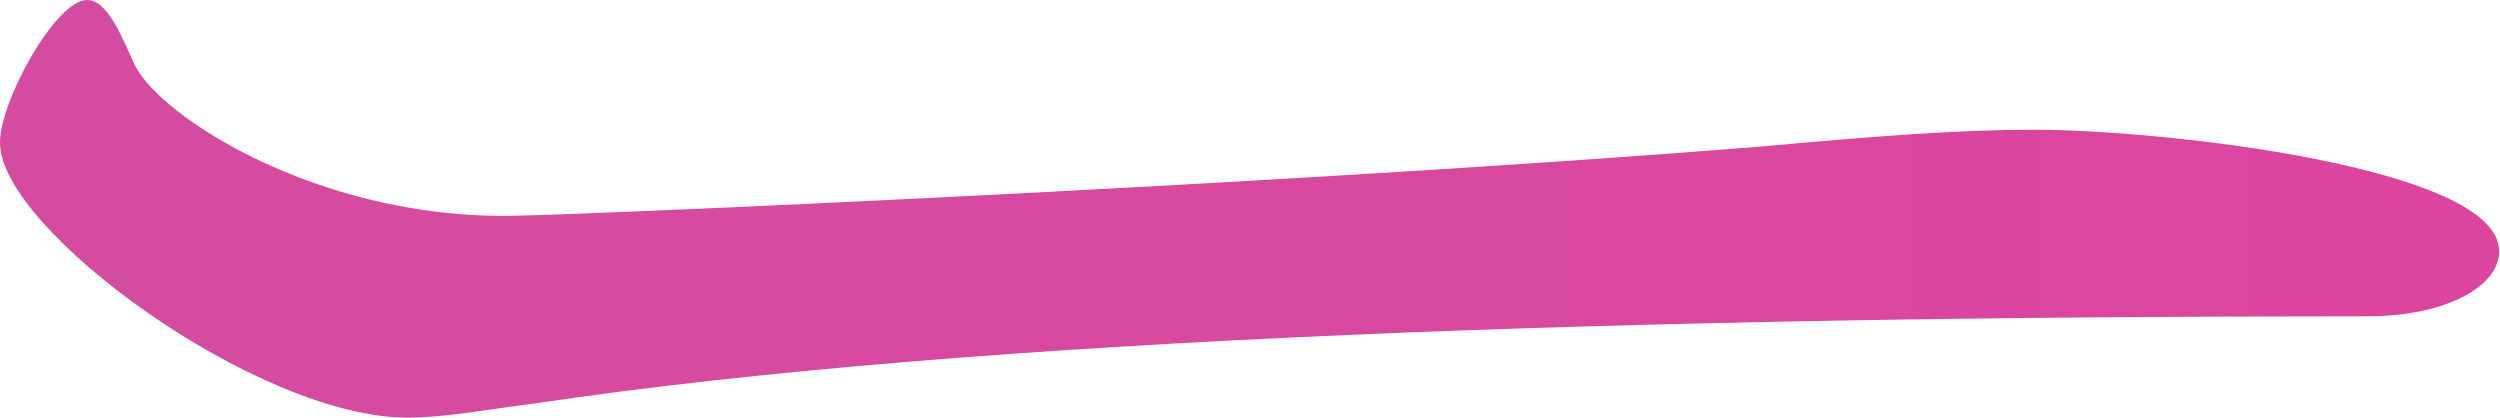 <?xml version="1.0" encoding="utf-8"?>
<!-- Generator: Adobe Illustrator 22.0.1, SVG Export Plug-In . SVG Version: 6.00 Build 0)  -->
<svg version="1.2" baseProfile="tiny" id="レイヤー_3"
	 xmlns="http://www.w3.org/2000/svg" xmlns:xlink="http://www.w3.org/1999/xlink" x="0px" y="0px" viewBox="0 0 26.4 4.41"
	 xml:space="preserve">
<title>copy2</title>
<linearGradient id="SVGID_1_" gradientUnits="userSpaceOnUse" x1="-333.5" y1="2.203" x2="135.693" y2="2.203">
	<stop  offset="0" style="stop-color:#69AABA"/>
	<stop  offset="1" style="stop-color:#FF2696"/>
</linearGradient>
<path fill="url(#SVGID_1_)" d="M25,3.34c-7.64,0-14.65,0.22-19.35,0.92C5.1,4.33,4.7,4.41,4.3,4.41C2.72,4.41,0,2.42,0,1.51
	C0,1.06,0.59,0,0.92,0c0.22,0,0.37,0.4,0.51,0.7c0.29,0.55,1.91,1.58,3.89,1.58c0.66,0,8.26-0.33,13.25-0.73
	c1.21-0.11,2.09-0.18,2.9-0.18c1.4,0,4.92,0.4,4.92,1.28C26.4,3.01,25.85,3.34,25,3.34z"/>
</svg>
